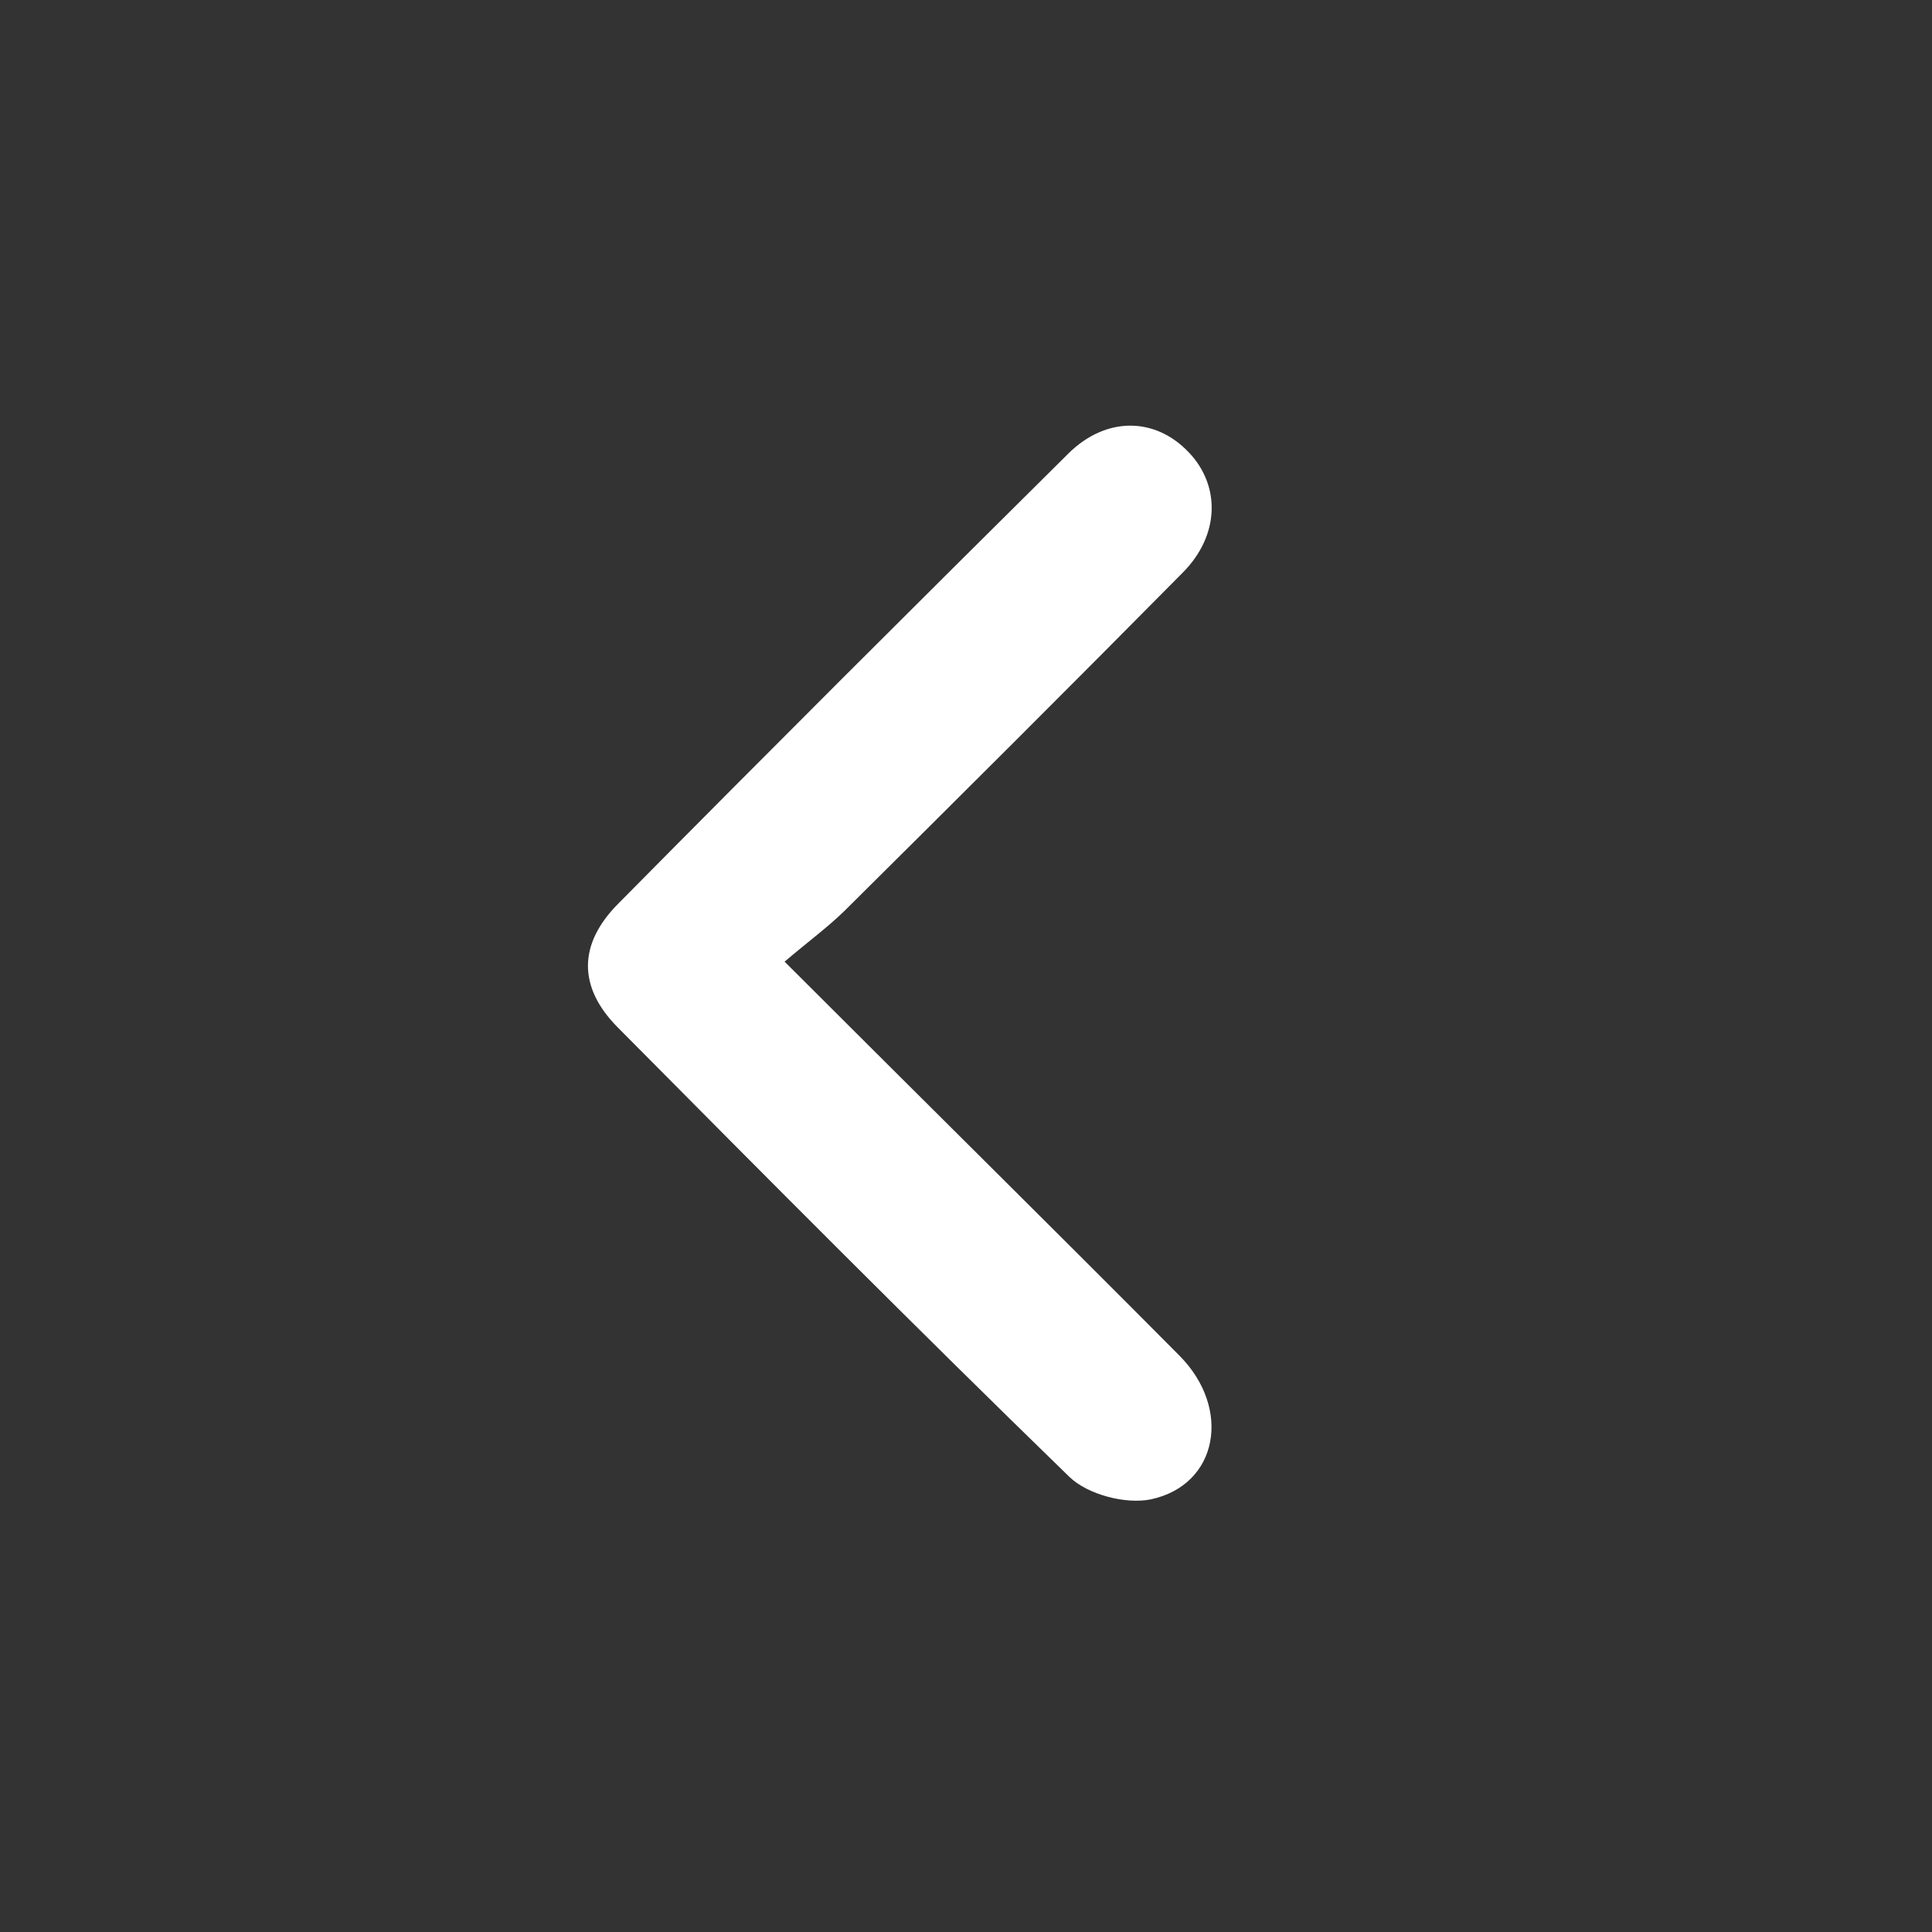 <?xml version="1.0" encoding="utf-8"?>
<!-- Generator: Adobe Illustrator 27.9.0, SVG Export Plug-In . SVG Version: 6.00 Build 0)  -->
<svg version="1.1" baseProfile="basic" id="Layer_1"
	 xmlns="http://www.w3.org/2000/svg" xmlns:xlink="http://www.w3.org/1999/xlink" x="0px" y="0px" viewBox="0 0 44.52 44.52"
	 xml:space="preserve">
<rect x="0" y="0" width="44.52" height="44.52" fill="#333333" stroke="none"/>
<style type="text/css">
	.st0{fill:#FFFFFF;}
</style>
<g>
	<path class="st0" d="M18.08,22.16c3.17,3.17,6.15,6.11,9.1,9.08c1.21,1.22,0.89,2.98-0.66,3.31c-0.58,0.12-1.46-0.11-1.88-0.52
		c-3.51-3.41-6.96-6.88-10.41-10.36c-0.91-0.92-0.91-1.91,0.01-2.84c3.44-3.48,6.91-6.94,10.38-10.38c0.87-0.86,2-0.84,2.77-0.03
		c0.74,0.77,0.72,1.92-0.14,2.78c-2.58,2.61-5.18,5.2-7.79,7.79C19.07,21.37,18.62,21.7,18.08,22.16z"/>
</g>
</svg>
